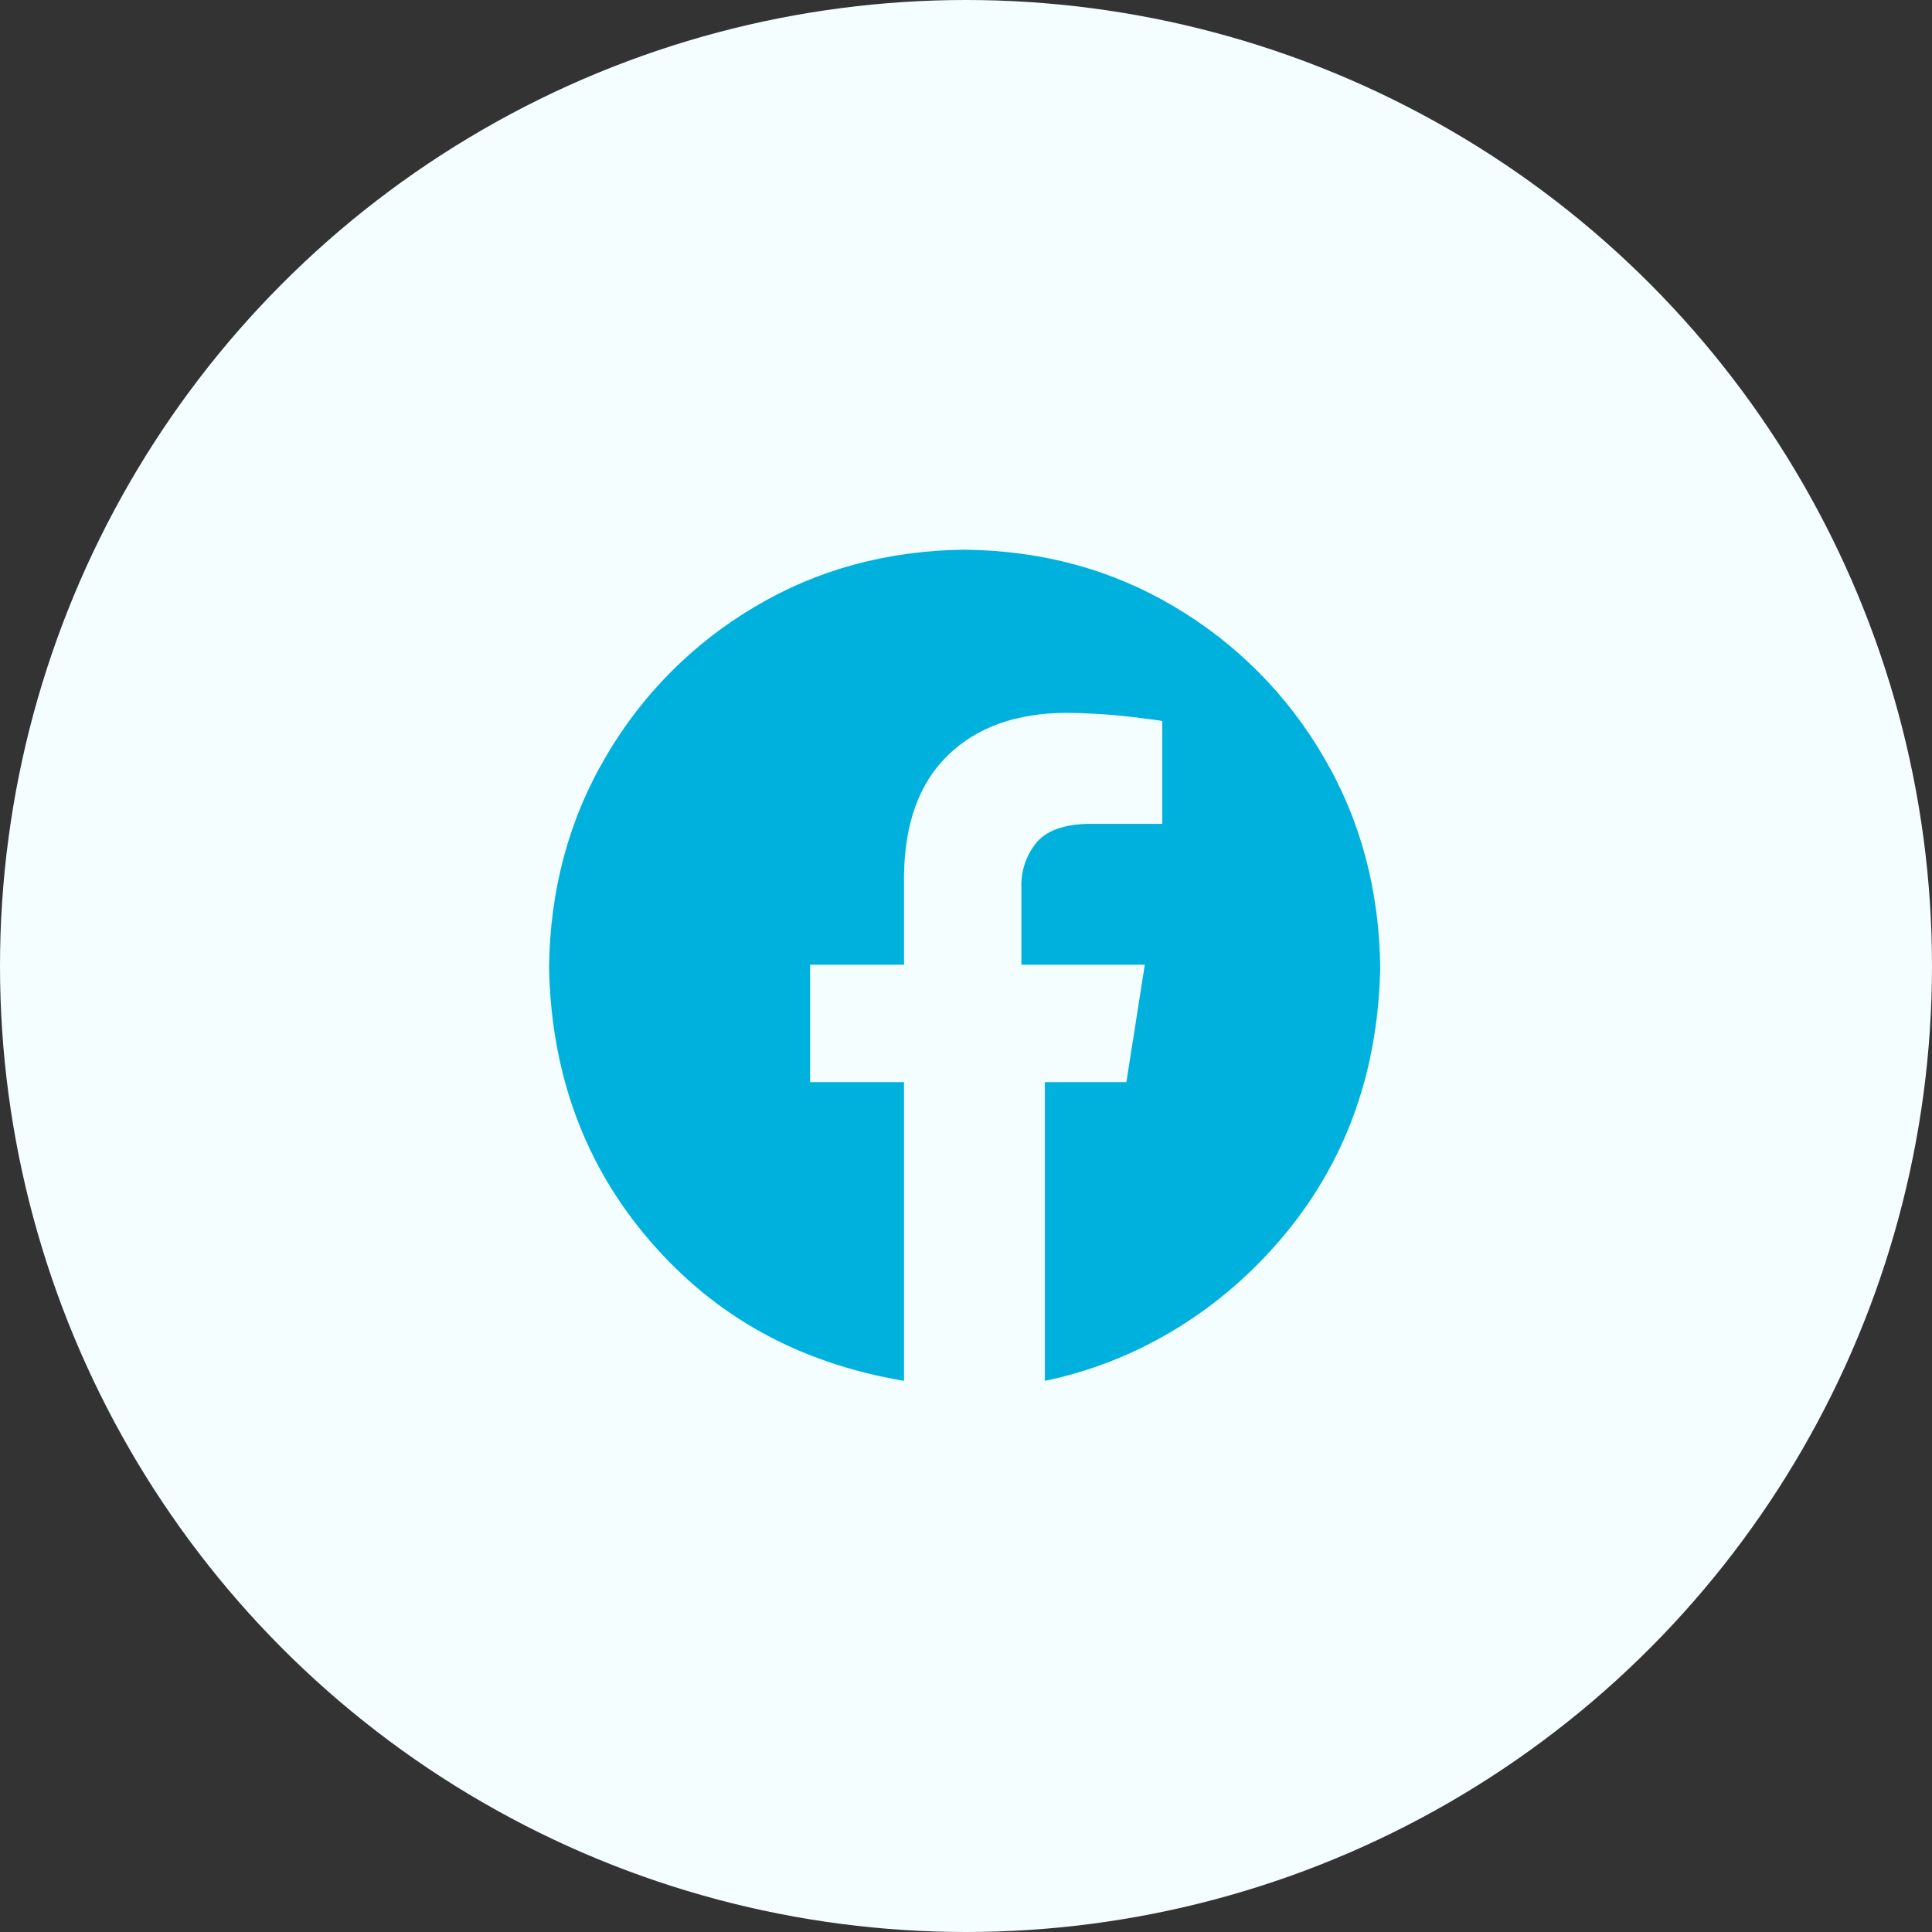 <svg xmlns="http://www.w3.org/2000/svg" width="144" height="144" viewBox="0 0 144 144" fill="none"><rect x="0" y="0" width="144" height="144" fill="#333333" stroke="none"/><g clip-path="url(#clip0_421_3886)"><circle cx="72" cy="72" r="72" fill="#F4FDFF"></circle><path fill-rule="evenodd" clip-rule="evenodd" d="M71.898 40.97C77.667 41.036 82.879 42.453 87.533 45.223C92.132 47.938 95.958 51.787 98.645 56.403C101.398 61.085 102.807 66.329 102.873 72.133C102.709 80.075 100.204 86.858 95.358 92.482C90.512 98.106 84.305 101.586 77.88 102.92V80.654H83.954L85.328 71.904H76.13V66.173C76.079 64.984 76.454 63.817 77.189 62.882C77.925 61.944 79.22 61.452 81.075 61.404H86.63V53.739C86.55 53.713 85.794 53.612 84.361 53.435C82.736 53.245 81.102 53.143 79.466 53.13C75.763 53.148 72.835 54.192 70.681 56.264C68.527 58.335 67.427 61.332 67.38 65.254V71.904H60.38V80.654H67.38V102.92C59.49 101.586 53.284 98.106 48.437 92.482C43.591 86.858 41.086 80.075 40.923 72.133C40.988 66.329 42.398 61.085 45.151 56.403C47.837 51.787 51.663 47.938 56.262 45.223C60.917 42.454 66.129 41.036 71.898 40.97V40.97Z" fill="#00B1DE"></path></g><defs><clipPath id="clip0_421_3886"><rect width="144" height="144" fill="white"></rect></clipPath></defs></svg>